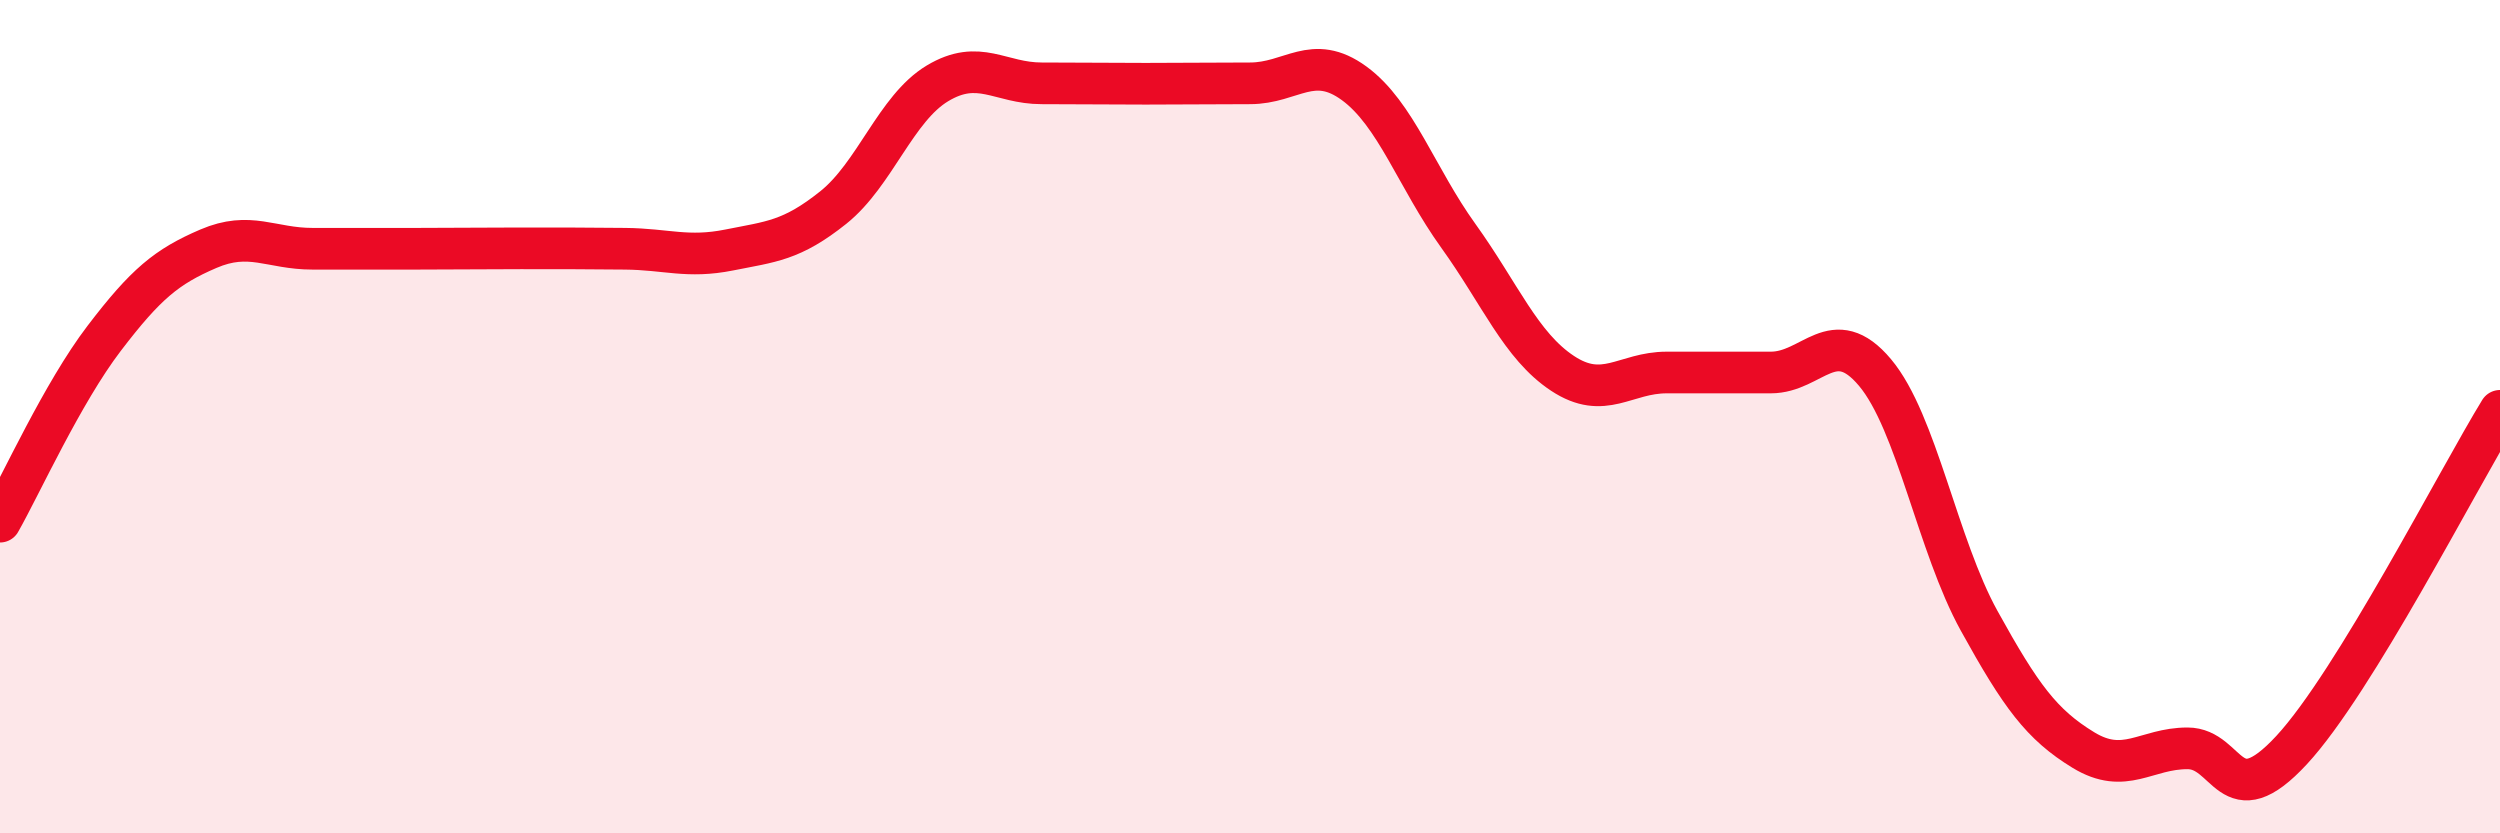 
    <svg width="60" height="20" viewBox="0 0 60 20" xmlns="http://www.w3.org/2000/svg">
      <path
        d="M 0,12.52 C 0.5,11.64 1.5,9.43 2.5,8.12 C 3.5,6.81 4,6.4 5,5.97 C 6,5.54 6.5,5.97 7.5,5.97 C 8.5,5.97 9,5.97 10,5.97 C 11,5.97 11.5,5.96 12.5,5.96 C 13.5,5.96 14,5.96 15,5.97 C 16,5.98 16.5,6.2 17.5,6 C 18.5,5.8 19,5.78 20,4.98 C 21,4.18 21.5,2.6 22.5,2 C 23.5,1.4 24,2 25,2 C 26,2 26.5,2.01 27.5,2.01 C 28.5,2.01 29,2 30,2 C 31,2 31.5,1.27 32.5,2 C 33.5,2.73 34,4.27 35,5.66 C 36,7.05 36.5,8.3 37.5,8.96 C 38.5,9.62 39,8.94 40,8.94 C 41,8.94 41.5,8.94 42.5,8.94 C 43.5,8.94 44,7.75 45,8.94 C 46,10.13 46.5,13.09 47.5,14.9 C 48.5,16.71 49,17.39 50,18 C 51,18.61 51.5,17.96 52.5,17.96 C 53.5,17.96 53.5,19.62 55,18 C 56.5,16.38 59,11.49 60,9.86L60 20L0 20Z"
        fill="#EB0A25"
        opacity="0.1"
        stroke-linecap="round"
        stroke-linejoin="round"
      />
      <path
        d="M 0,12.52 C 0.5,11.64 1.5,9.43 2.5,8.12 C 3.5,6.81 4,6.4 5,5.97 C 6,5.54 6.5,5.97 7.5,5.97 C 8.5,5.97 9,5.97 10,5.97 C 11,5.97 11.5,5.96 12.5,5.96 C 13.5,5.96 14,5.96 15,5.97 C 16,5.98 16.5,6.2 17.5,6 C 18.5,5.8 19,5.78 20,4.98 C 21,4.18 21.5,2.6 22.5,2 C 23.5,1.4 24,2 25,2 C 26,2 26.5,2.01 27.5,2.01 C 28.5,2.01 29,2 30,2 C 31,2 31.5,1.27 32.5,2 C 33.5,2.73 34,4.27 35,5.66 C 36,7.05 36.5,8.3 37.5,8.96 C 38.5,9.62 39,8.94 40,8.94 C 41,8.94 41.5,8.94 42.5,8.94 C 43.5,8.94 44,7.75 45,8.94 C 46,10.13 46.5,13.09 47.5,14.9 C 48.5,16.71 49,17.39 50,18 C 51,18.61 51.5,17.96 52.5,17.96 C 53.5,17.96 53.5,19.62 55,18 C 56.5,16.38 59,11.49 60,9.86"
        stroke="#EB0A25"
        stroke-width="1"
        fill="none"
        stroke-linecap="round"
        stroke-linejoin="round"
      />
    </svg>
  